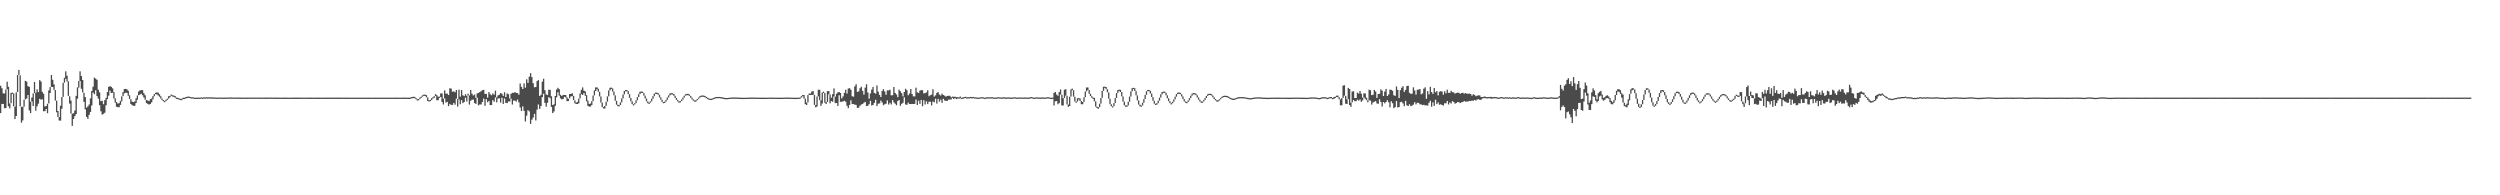 <?xml version="1.0" encoding="UTF-8"?>
<svg xmlns="http://www.w3.org/2000/svg" width="1920" height="150">
  <path d="M0 65.863h1v21.022H0zM1 67.790h1v12.040H1zM2 71.672h1v8.165H2zM3 71.760h1v11.393H3zM4 68.756h1v14.168H4zM5 62.722h1v5.818H5zM6 66.674h1v14.918H6zM7 79.437h1v3.844H7zM8 71.363h1v7.914H8zM9 71.114h1v1.000H9zM10 71.771h1v9.864H10zM11 81.889h1v9.580H11zM12 70.967h1v18.119H12zM13 57.604h1v13.124H13zM14 53.726h1v3.847H14zM15 57.857h1v23.733H15zM16 82.027h1v12.227H16zM17 81.950h1v10.535H17zM18 76.543h1v5.374H18zM19 62.052h1v14.223H19zM20 62.658h1v13.003H20zM21 66.213h1v6.758H21zM22 66.731h1v18.063H22zM23 78.085h1v8.752H23zM24 74.977h1v2.968H24zM25 71.727h1v9.697H25zM26 62.980h1v8.515H26zM27 71.210h1v13.805H27zM28 68.612h1v13.052H28zM29 70.747h1v8.852H29zM30 61.541h1v14.408H30zM31 62.590h1v13.949H31zM32 70.515h1v5.782H32zM33 71.984h1v13.479H33zM34 81.770h1v3.591H34zM35 81.383h1v2.302H35zM36 79.659h1v7.253H36zM37 69.502h1v9.907H37zM38 66.913h1v4.507H38zM39 57.618h1v9.104H39zM40 61.289h1v5.508H40zM41 64.767h1v4.277H41zM42 69.117h1v8.101H42zM43 77.310h1v8.911H43zM44 85.278h1v4.558H44zM45 89.901h1v2.631H45zM46 81.201h1v11.447H46zM47 74.489h1v8.999H47zM48 63.597h1v10.795H48zM49 59.741h1v3.755H49zM50 54.767h1v5.726H50zM51 58.129h1v4.426H51zM52 62.441h1v11.196H52zM53 73.956h1v5.598H53zM54 77.198h1v10.014H54zM55 87.340h1v9.303H55zM56 86.948h1v4.459H56zM57 84.838h1v4.292H57zM58 73.610h1v14.011H58zM59 67.062h1v8.711H59zM60 62.194h1v5.074H60zM61 54.791h1v7.472H61zM62 58.401h1v9.798H62zM63 61.449h1v9.560H63zM64 71.275h1v6.960H64zM65 74.597h1v9.358H65zM66 82.676h1v7.092H66zM67 81.667h1v9.624H67zM68 80.222h1v8.018H68zM69 75.510h1v10.449H69zM70 69.885h1v11.130H70zM71 66.577h1v4.465H71zM72 59.659h1v12.613H72zM73 60.341h1v8.961H73zM74 61.281h1v12.482H74zM75 68.935h1v6.838H75zM76 70.893h1v9.895H76zM77 77.670h1v7.782H77zM78 77.355h1v10.714H78zM79 80.036h1v7.381H79zM80 76.912h1v9.681H80zM81 75.110h1v5.700H81zM82 70.677h1v5.428H82zM83 66.647h1v6.801H83zM84 66.133h1v3.430H84zM85 66.761h1v4.643H85zM86 67.833h1v3.371H86zM87 70.777h1v4.884H87zM88 75.557h1v3.165H88zM89 78.353h1v3.625H89zM90 79.561h1v2.716H90zM91 79.278h1v3.095H91zM92 77.464h1v3.068H92zM93 73.991h1v3.828H93zM94 70.816h1v2.982H94zM95 68.378h1v3.292H95zM96 68.261h1v2.916H96zM97 68.618h1v2.703H97zM98 69.713h1v3.793H98zM99 73.162h1v2.813H99zM100 76.159h1v3.771H100zM101 78.096h1v2.709H101zM102 78.363h1v2.900H102zM103 77.998h1v3.273H103zM104 75.531h1v3.613H104zM105 73.327h1v3.270H105zM106 70.280h1v2.854H106zM107 69.439h1v3.146H107zM108 69.221h1v2.765H108zM109 69.230h1v3.920H109zM110 71.587h1v3.259H110zM111 73.172h1v3.405H111zM112 76.759h1v2.386H112zM113 77.205h1v2.581H113zM114 77.695h1v2.641H114zM115 76.203h1v3.620H115zM116 75.692h1v2.912H116zM117 73.802h1v2.456H117zM118 72.307h1v1.565H118zM119 71.223h1v1.076H119zM120 71.025h1v1.542H120zM121 71.194h1v2.110H121zM122 72.398h1v1.909H122zM123 73.918h1v1.779H123zM124 75.740h1v1.197H124zM125 76.785h1v1.001H125zM126 77.519h1v1.000H126zM127 76.614h1v1.000H127zM128 75.756h1v1.000H128zM129 73.900h1v1.834H129zM130 73.680h1v1.000H130zM131 72.525h1v1.123H131zM132 73.155h1v1.000H132zM133 73.381h1v1.000H133zM134 73.739h1v1.288H134zM135 74.961h1v1.000H135zM136 75.115h1v1.000H136zM137 75.515h1v1.000H137zM138 75.865h1v1.000H138zM139 75.937h1v1.000H139zM140 75.113h1v1.000H140zM141 75.066h1v1.000H141zM142 74.667h1v1.000H142zM143 74.402h1v1.000H143zM144 74.141h1v1.000H144zM145 74.222h1v1.000H145zM146 74.577h1v1.000H146zM147 74.777h1v1.000H147zM148 74.698h1v1.000H148zM149 75.053h1v1.000H149zM150 75.051h1v1.000H150zM151 74.959h1v1.000H151zM152 74.953h1v1.000H152zM153 75.004h1v1.000H153zM154 74.742h1v1.000H154zM155 75.045h1v1.000H155zM156 74.698h1v1.000H156zM157 74.807h1v1.000H157zM158 74.749h1v1.000H158zM159 74.766h1v1.000H159zM160 74.743h1v1.000H160zM161 74.720h1v1.000H161zM162 74.763h1v1.000H162zM163 74.757h1v1.000H163zM164 74.942h1v1.000H164zM165 74.834h1v1.000H165zM166 74.991h1v1.000H166zM167 74.901h1v1.000H167zM168 74.941h1v1.000H168zM169 74.892h1v1.000H169zM170 74.948h1v1.000H170zM171 74.993h1v1.000H171zM172 74.914h1v1.000H172zM173 74.939h1v1.000H173zM174 74.891h1v1.000H174zM175 74.904h1v1.000H175zM176 74.821h1v1.000H176zM177 74.804h1v1.000H177zM178 74.901h1v1.000H178zM179 74.899h1v1.000H179zM180 74.947h1v1.000H180zM181 74.931h1v1.000H181zM182 74.889h1v1.000H182zM183 74.918h1v1.000H183zM184 74.863h1v1.000H184zM185 75.020h1v1.000H185zM186 74.898h1v1.000H186zM187 74.985h1v1.000H187zM188 74.918h1v1.000H188zM189 74.928h1v1.000H189zM190 74.996h1v1.000H190zM191 74.905h1v1.000H191zM192 74.950h1v1.000H192zM193 74.893h1v1.000H193zM194 74.968h1v1.000H194zM195 74.902h1v1.000H195zM196 74.935h1v1.000H196zM197 74.880h1v1.000H197zM198 74.944h1v1.000H198zM199 74.925h1v1.000H199zM200 74.933h1v1.000H200zM201 75.000h1v1.000H201zM202 74.893h1v1.000H202zM203 74.976h1v1.000H203zM204 74.924h1v1.000H204zM205 74.978h1v1.000H205zM206 74.896h1v1.000H206zM207 74.906h1v1.000H207zM208 74.917h1v1.000H208zM209 74.938h1v1.000H209zM210 74.935h1v1.000H210zM211 74.927h1v1.000H211zM212 74.975h1v1.000H212zM213 74.928h1v1.000H213zM214 74.999h1v1.000H214zM215 74.985h1v1.000H215zM216 74.989h1v1.000H216zM217 74.966h1v1.000H217zM218 74.977h1v1.000H218zM219 74.974h1v1.000H219zM220 74.964h1v1.000H220zM221 74.985h1v1.000H221zM222 75.003h1v1.000H222zM223 74.984h1v1.000H223zM224 74.981h1v1.000H224zM225 74.975h1v1.000H225zM226 74.975h1v1.000H226zM227 74.958h1v1.000H227zM228 74.964h1v1.000H228zM229 74.970h1v1.000H229zM230 74.968h1v1.000H230zM231 75.004h1v1.000H231zM232 74.947h1v1.000H232zM233 74.997h1v1.000H233zM234 74.939h1v1.000H234zM235 74.991h1v1.000H235zM236 74.979h1v1.000H236zM237 74.977h1v1.000H237zM238 74.961h1v1.000H238zM239 74.965h1v1.000H239zM240 74.995h1v1.000H240zM241 74.941h1v1.000H241zM242 74.974h1v1.000H242zM243 74.968h1v1.000H243zM244 75.009h1v1.000H244zM245 74.963h1v1.000H245zM246 74.986h1v1.000H246zM247 74.997h1v1.000H247zM248 74.982h1v1.000H248zM249 74.984h1v1.000H249zM250 74.958h1v1.000H250zM251 74.958h1v1.000H251zM252 74.960h1v1.000H252zM253 74.964h1v1.000H253zM254 74.971h1v1.000H254zM255 74.969h1v1.000H255zM256 75.000h1v1.000H256zM257 74.964h1v1.000H257zM258 74.980h1v1.000H258zM259 74.958h1v1.000H259zM260 74.962h1v1.000H260zM261 74.976h1v1.000H261zM262 74.975h1v1.000H262zM263 74.990h1v1.000H263zM264 74.964h1v1.000H264zM265 74.998h1v1.000H265zM266 74.981h1v1.000H266zM267 74.982h1v1.000H267zM268 74.984h1v1.000H268zM269 74.985h1v1.000H269zM270 74.986h1v1.000H270zM271 74.988h1v1.000H271zM272 74.988h1v1.000H272zM273 74.993h1v1.000H273zM274 74.986h1v1.000H274zM275 74.989h1v1.000H275zM276 74.993h1v1.000H276zM277 74.988h1v1.000H277zM278 74.994h1v1.000H278zM279 74.981h1v1.000H279zM280 74.986h1v1.000H280zM281 74.986h1v1.000H281zM282 74.980h1v1.000H282zM283 74.992h1v1.000H283zM284 74.987h1v1.000H284zM285 74.990h1v1.000H285zM286 74.985h1v1.000H286zM287 74.994h1v1.000H287zM288 74.983h1v1.000H288zM289 74.987h1v1.000H289zM290 74.988h1v1.000H290zM291 74.985h1v1.000H291zM292 74.983h1v1.000H292zM293 74.985h1v1.000H293zM294 74.994h1v1.000H294zM295 74.996h1v1.000H295zM296 74.999h1v1.000H296zM297 74.994h1v1.000H297zM298 75.004h1v1.000H298zM299 74.994h1v1.000H299zM300 74.989h1v1.000H300zM301 74.987h1v1.000H301zM302 74.992h1v1.000H302zM303 74.983h1v1.000H303zM304 74.981h1v1.000H304zM305 74.987h1v1.000H305zM306 75.002h1v1.000H306zM307 75.003h1v1.000H307zM308 74.997h1v1.000H308zM309 74.982h1v1.000H309zM310 74.976h1v1.000H310zM311 74.981h1v1.000H311zM312 74.988h1v1.000H312zM313 75.023h1v1.000H313zM314 75.033h1v1.000H314zM315 74.814h1v1.000H315zM316 74.455h1v1.000H316zM317 74.348h1v1.000H317zM318 74.415h1v1.000H318zM319 75.146h1v1.029H319zM320 76.188h1v1.000H320zM321 76.019h1v1.000H321zM322 74.958h1v1.044H322zM323 74.233h1v1.000H323zM324 73.227h1v1.008H324zM325 72.634h1v1.000H325zM326 72.669h1v1.000H326zM327 73.069h1v1.674H327zM328 74.795h1v2.742H328zM329 76.994h1v1.000H329zM330 76.699h1v1.000H330zM331 75.406h1v1.431H331zM332 74.625h1v1.000H332zM333 73.868h1v1.198H333zM334 72.313h1v1.501H334zM335 73.188h1v3.798H335zM336 74.309h1v2.651H336zM337 74.191h1v1.000H337zM338 71.744h1v2.774H338zM339 71.769h1v6.548H339zM340 75.712h1v4.541H340zM341 69.418h1v6.145H341zM342 71.919h1v6.851H342zM343 71.871h1v6.351H343zM344 72.975h1v8.539H344zM345 67.812h1v11.945H345zM346 68.038h1v12.532H346zM347 70.422h1v10.119H347zM348 70.153h1v8.890H348zM349 70.872h1v9.505H349zM350 69.141h1v6.658H350zM351 76.113h1v5.701H351zM352 68.867h1v7.495H352zM353 74.225h1v5.861H353zM354 69.109h1v7.773H354zM355 73.183h1v6.044H355zM356 73.836h1v4.571H356zM357 72.334h1v2.685H357zM358 73.558h1v4.360H358zM359 71.945h1v1.423H359zM360 73.284h1v7.028H360zM361 69.065h1v8.355H361zM362 71.959h1v4.623H362zM363 73.293h1v3.143H363zM364 72.575h1v6.555H364zM365 75.185h1v4.648H365zM366 71.708h1v3.340H366zM367 71.344h1v9.545H367zM368 70.702h1v9.549H368zM369 70.063h1v10.173H369zM370 69.227h1v9.097H370zM371 68.966h1v6.781H371zM372 72.146h1v9.125H372zM373 72.076h1v4.134H373zM374 74.960h1v3.592H374zM375 70.693h1v6.801H375zM376 72.320h1v8.425H376zM377 73.153h1v7.535H377zM378 71.730h1v5.182H378zM379 72.698h1v5.481H379zM380 69.631h1v5.205H380zM381 74.826h1v3.816H381zM382 73.251h1v2.448H382zM383 72.723h1v2.738H383zM384 71.457h1v7.353H384zM385 72.057h1v2.998H385zM386 73.639h1v6.196H386zM387 70.853h1v4.841H387zM388 74.518h1v4.527H388zM389 71.776h1v7.448H389zM390 72.331h1v5.551H390zM391 75.626h1v2.307H391zM392 72.039h1v3.685H392zM393 71.285h1v8.979H393zM394 71.331h1v5.954H394zM395 70.717h1v6.548H395zM396 71.380h1v6.573H396zM397 71.478h1v4.956H397zM398 72.772h1v5.822H398zM399 64.176h1v18.387H399zM400 66.695h1v18.627H400zM401 68.356h1v13.370H401zM402 64.055h1v21.052H402zM403 67.339h1v25.965H403zM404 60.925h1v27.917H404zM405 63.652h1v20.966H405zM406 58.867h1v26.690H406zM407 56.141h1v39.052H407zM408 59.251h1v32.680H408zM409 63.873h1v26.430H409zM410 67.006h1v20.426H410zM411 66.834h1v25.677H411zM412 62.292h1v21.911H412zM413 61.480h1v18.759H413zM414 73.739h1v9.913H414zM415 72.754h1v8.693H415zM416 62.733h1v11.863H416zM417 60.485h1v11.469H417zM418 69.253h1v9.746H418zM419 72.505h1v9.399H419zM420 73.031h1v5.862H420zM421 68.918h1v5.666H421zM422 69.033h1v6.354H422zM423 73.944h1v8.133H423zM424 80.702h1v6.186H424zM425 80.067h1v5.558H425zM426 73.710h1v7.551H426zM427 68.726h1v6.025H427zM428 67.447h1v3.362H428zM429 68.513h1v4.906H429zM430 72.813h1v2.760H430zM431 73.737h1v2.622H431zM432 72.905h1v3.114H432zM433 72.893h1v1.436H433zM434 72.957h1v1.973H434zM435 74.786h1v2.863H435zM436 75.870h1v1.739H436zM437 72.188h1v3.266H437zM438 72.119h1v1.889H438zM439 71.629h1v2.260H439zM440 73.641h1v3.213H440zM441 77.047h1v2.242H441zM442 78.825h1v1.024H442zM443 78.298h1v1.573H443zM444 75.674h1v3.643H444zM445 71.810h1v3.761H445zM446 68.972h1v3.383H446zM447 67.115h1v5.837H447zM448 69.646h1v1.802H448zM449 70.238h1v3.325H449zM450 73.046h1v4.707H450zM451 77.261h1v3.984H451zM452 79.818h1v2.114H452zM453 79.497h1v2.327H453zM454 77.690h1v2.990H454zM455 73.375h1v4.315H455zM456 69.419h1v3.865H456zM457 67.130h1v2.816H457zM458 67.070h1v1.464H458zM459 68.160h1v2.297H459zM460 70.506h1v3.530H460zM461 74.103h1v4.630H461zM462 78.815h1v3.297H462zM463 82.136h1v1.189H463zM464 81.390h1v1.945H464zM465 78.163h1v3.181H465zM466 74.056h1v4.030H466zM467 69.440h1v4.542H467zM468 67.412h1v1.998H468zM469 67.281h1v1.000H469zM470 67.872h1v2.421H470zM471 70.343h1v2.801H471zM472 73.193h1v4.148H472zM473 77.397h1v2.970H473zM474 80.393h1v1.143H474zM475 80.739h1v1.000H475zM476 78.642h1v2.070H476zM477 75.601h1v3.004H477zM478 72.566h1v2.992H478zM479 69.887h1v2.633H479zM480 69.104h1v1.000H480zM481 69.174h1v1.000H481zM482 70.090h1v2.228H482zM483 72.357h1v2.796H483zM484 75.198h1v2.610H484zM485 77.842h1v2.131H485zM486 79.991h1v1.000H486zM487 79.166h1v1.000H487zM488 77.011h1v2.133H488zM489 74.582h1v2.394H489zM490 72.298h1v2.248H490zM491 70.441h1v1.820H491zM492 70.293h1v1.000H492zM493 70.414h1v1.019H493zM494 71.457h1v1.980H494zM495 73.474h1v2.173H495zM496 75.686h1v2.205H496zM497 77.927h1v1.340H497zM498 78.894h1v1.000H498zM499 77.780h1v1.108H499zM500 75.839h1v1.911H500zM501 73.838h1v1.970H501zM502 71.924h1v1.888H502zM503 71.151h1v1.000H503zM504 71.193h1v1.000H504zM505 71.590h1v1.170H505zM506 72.784h1v1.943H506zM507 74.756h1v1.792H507zM508 76.575h1v1.716H508zM509 78.311h1v1.000H509zM510 78.039h1v1.000H510zM511 76.723h1v1.304H511zM512 74.871h1v1.824H512zM513 73.276h1v1.569H513zM514 71.827h1v1.431H514zM515 71.534h1v1.000H515zM516 71.622h1v1.000H516zM517 72.215h1v1.286H517zM518 73.525h1v1.678H518zM519 75.225h1v1.485H519zM520 76.733h1v1.133H520zM521 77.876h1v1.000H521zM522 77.620h1v1.000H522zM523 76.438h1v1.166H523zM524 74.922h1v1.494H524zM525 73.499h1v1.403H525zM526 72.436h1v1.045H526zM527 72.094h1v1.000H527zM528 72.098h1v1.000H528zM529 72.577h1v1.073H529zM530 73.669h1v1.370H530zM531 75.058h1v1.280H531zM532 76.357h1v1.000H532zM533 77.155h1v1.000H533zM534 76.962h1v1.000H534zM535 76.019h1v1.000H535zM536 74.983h1v1.018H536zM537 73.901h1v1.068H537zM538 73.450h1v1.000H538zM539 73.317h1v1.000H539zM540 73.372h1v1.000H540zM541 73.751h1v1.000H541zM542 74.431h1v1.000H542zM543 75.073h1v1.000H543zM544 75.598h1v1.000H544zM545 75.872h1v1.000H545zM546 75.775h1v1.000H546zM547 75.454h1v1.000H547zM548 75.015h1v1.000H548zM549 74.617h1v1.000H549zM550 74.478h1v1.000H550zM551 74.432h1v1.000H551zM552 74.442h1v1.000H552zM553 74.551h1v1.000H553zM554 74.717h1v1.000H554zM555 74.959h1v1.000H555zM556 75.114h1v1.000H556zM557 75.282h1v1.000H557zM558 75.262h1v1.000H558zM559 75.141h1v1.000H559zM560 75.020h1v1.000H560zM561 74.934h1v1.000H561zM562 74.870h1v1.000H562zM563 74.865h1v1.000H563zM564 74.861h1v1.000H564zM565 74.858h1v1.000H565zM566 74.920h1v1.000H566zM567 74.973h1v1.000H567zM568 75.010h1v1.000H568zM569 75.060h1v1.000H569zM570 75.059h1v1.000H570zM571 75.090h1v1.000H571zM572 75.039h1v1.000H572zM573 75.040h1v1.000H573zM574 74.957h1v1.000H574zM575 74.969h1v1.000H575zM576 74.912h1v1.000H576zM577 74.905h1v1.000H577zM578 74.921h1v1.000H578zM579 74.911h1v1.000H579zM580 74.971h1v1.000H580zM581 74.971h1v1.000H581zM582 74.989h1v1.000H582zM583 75.017h1v1.000H583zM584 75.022h1v1.000H584zM585 75.023h1v1.000H585zM586 75.013h1v1.000H586zM587 75.013h1v1.000H587zM588 74.989h1v1.000H588zM589 74.984h1v1.000H589zM590 74.952h1v1.000H590zM591 74.950h1v1.000H591zM592 74.978h1v1.000H592zM593 74.966h1v1.000H593zM594 74.987h1v1.000H594zM595 74.984h1v1.000H595zM596 74.986h1v1.000H596zM597 75.015h1v1.000H597zM598 75.020h1v1.000H598zM599 75.035h1v1.000H599zM600 75.019h1v1.000H600zM601 74.997h1v1.000H601zM602 74.950h1v1.000H602zM603 74.930h1v1.000H603zM604 74.926h1v1.000H604zM605 74.927h1v1.000H605zM606 74.945h1v1.000H606zM607 74.994h1v1.000H607zM608 75.018h1v1.000H608zM609 75.053h1v1.000H609zM610 75.059h1v1.000H610zM611 75.071h1v1.000H611zM612 75.005h1v1.000H612zM613 74.993h1v1.000H613zM614 74.902h1v1.000H614zM615 73.799h1v1.094H615zM616 72.942h1v1.000H616zM617 73.029h1v2.688H617zM618 75.778h1v4.255H618zM619 78.684h1v1.951H619zM620 73.009h1v5.598H620zM621 71.791h1v1.166H621zM622 71.847h1v1.111H622zM623 70.270h1v2.670H623zM624 69.967h1v2.772H624zM625 72.846h1v7.741H625zM626 80.662h1v1.768H626zM627 74.127h1v7.656H627zM628 68.900h1v5.149H628zM629 68.915h1v8.015H629zM630 77.058h1v4.256H630zM631 71.128h1v8.355H631zM632 70.405h1v1.000H632zM633 71.442h1v7.466H633zM634 78.343h1v1.602H634zM635 70.007h1v8.303H635zM636 69.962h1v2.489H636zM637 72.552h1v6.832H637zM638 74.995h1v2.693H638zM639 72.341h1v5.801H639zM640 67.871h1v6.147H640zM641 74.181h1v5.013H641zM642 71.975h1v7.140H642zM643 70.899h1v10.479H643zM644 70.643h1v2.520H644zM645 71.422h1v6.811H645zM646 75.554h1v2.557H646zM647 74.026h1v3.860H647zM648 71.284h1v6.077H648zM649 68.924h1v9.212H649zM650 71.810h1v9.425H650zM651 67.990h1v15.100H651zM652 67.682h1v12.892H652zM653 68.898h1v8.172H653zM654 73.955h1v5.976H654zM655 74.248h1v5.687H655zM656 66.340h1v14.028H656zM657 64.688h1v15.893H657zM658 70.551h1v12.361H658zM659 70.198h1v12.495H659zM660 67.803h1v13.417H660zM661 66.596h1v13.671H661zM662 69.720h1v10.173H662zM663 72.648h1v6.233H663zM664 67.297h1v10.958H664zM665 64.739h1v16.722H665zM666 71.059h1v10.222H666zM667 75.776h1v4.264H667zM668 71.762h1v5.629H668zM669 68.807h1v12.229H669zM670 66.760h1v13.841H670zM671 71.391h1v7.600H671zM672 71.926h1v4.715H672zM673 65.627h1v15.809H673zM674 70.387h1v9.287H674zM675 72.814h1v6.611H675zM676 74.544h1v2.727H676zM677 69.815h1v8.854H677zM678 68.439h1v12.360H678zM679 70.319h1v9.775H679zM680 72.818h1v6.793H680zM681 69.359h1v7.737H681zM682 69.417h1v10.843H682zM683 68.924h1v10.049H683zM684 73.232h1v6.988H684zM685 73.109h1v3.749H685zM686 66.796h1v11.823H686zM687 71.363h1v8.323H687zM688 72.573h1v8.253H688zM689 74.615h1v2.955H689zM690 68.855h1v7.919H690zM691 70.074h1v11.173H691zM692 71.522h1v8.270H692zM693 74.025h1v4.875H693zM694 70.641h1v4.110H694zM695 68.132h1v12.057H695zM696 69.274h1v11.278H696zM697 73.147h1v5.631H697zM698 71.812h1v8.078H698zM699 68.346h1v11.563H699zM700 72.201h1v7.644H700zM701 73.990h1v5.874H701zM702 74.080h1v5.688H702zM703 67.342h1v9.106H703zM704 70.911h1v9.752H704zM705 71.429h1v5.930H705zM706 69.642h1v10.139H706zM707 69.150h1v7.620H707zM708 69.261h1v12.313H708zM709 71.714h1v5.309H709zM710 71.528h1v8.701H710zM711 70.958h1v6.854H711zM712 69.322h1v10.600H712zM713 73.879h1v4.262H713zM714 73.094h1v5.043H714zM715 72.634h1v8.338H715zM716 68.543h1v9.427H716zM717 74.206h1v4.397H717zM718 73.198h1v2.639H718zM719 71.328h1v8.245H719zM720 70.780h1v5.148H720zM721 72.588h1v5.488H721zM722 73.355h1v3.192H722zM723 71.863h1v7.193H723zM724 72.966h1v2.933H724zM725 73.485h1v3.728H725zM726 74.223h1v3.233H726zM727 73.669h1v3.838H727zM728 73.582h1v2.962H728zM729 73.583h1v2.833H729zM730 74.761h1v1.649H730zM731 74.210h1v1.006H731zM732 74.283h1v1.804H732zM733 74.315h1v1.000H733zM734 74.623h1v1.510H734zM735 74.671h1v1.000H735zM736 74.821h1v1.000H736zM737 74.149h1v1.326H737zM738 75.091h1v1.000H738zM739 74.815h1v1.000H739zM740 74.597h1v1.000H740zM741 74.269h1v1.000H741zM742 74.772h1v1.000H742zM743 74.648h1v1.000H743zM744 74.634h1v1.000H744zM745 74.393h1v1.000H745zM746 74.601h1v1.000H746zM747 74.439h1v1.000H747zM748 74.739h1v1.000H748zM749 74.700h1v1.000H749zM750 74.994h1v1.000H750zM751 74.945h1v1.000H751zM752 74.891h1v1.000H752zM753 74.684h1v1.000H753zM754 74.595h1v1.000H754zM755 74.760h1v1.000H755zM756 75.156h1v1.000H756zM757 74.720h1v1.000H757zM758 74.711h1v1.000H758zM759 74.697h1v1.000H759zM760 74.730h1v1.000H760zM761 74.670h1v1.000H761zM762 74.610h1v1.000H762zM763 75.095h1v1.000H763zM764 74.839h1v1.000H764zM765 74.925h1v1.000H765zM766 74.588h1v1.000H766zM767 74.750h1v1.000H767zM768 74.840h1v1.000H768zM769 74.858h1v1.000H769zM770 74.722h1v1.000H770zM771 74.717h1v1.000H771zM772 74.965h1v1.000H772zM773 74.816h1v1.000H773zM774 74.805h1v1.000H774zM775 74.801h1v1.000H775zM776 75.016h1v1.000H776zM777 74.859h1v1.000H777zM778 74.783h1v1.000H778zM779 74.632h1v1.000H779zM780 74.975h1v1.000H780zM781 74.949h1v1.000H781zM782 74.861h1v1.000H782zM783 74.887h1v1.000H783zM784 74.801h1v1.000H784zM785 74.992h1v1.000H785zM786 74.814h1v1.000H786zM787 74.928h1v1.000H787zM788 74.829h1v1.000H788zM789 75.022h1v1.000H789zM790 74.877h1v1.000H790zM791 74.560h1v1.000H791zM792 74.531h1v1.000H792zM793 74.993h1v1.000H793zM794 74.958h1v1.000H794zM795 74.796h1v1.000H795zM796 74.752h1v1.000H796zM797 74.837h1v1.000H797zM798 74.929h1v1.000H798zM799 74.926h1v1.000H799zM800 74.759h1v1.000H800zM801 74.860h1v1.000H801zM802 74.949h1v1.000H802zM803 74.828h1v1.000H803zM804 74.623h1v1.000H804zM805 74.680h1v1.000H805zM806 74.992h1v1.000H806zM807 75.061h1v1.000H807zM808 74.943h1v1.000H808zM809 71.340h1v9.659H809zM810 70.606h1v7.216H810zM811 72.584h1v5.042H811zM812 73.500h1v6.567H812zM813 70.707h1v8.429H813zM814 68.716h1v3.892H814zM815 72.753h1v8.183H815zM816 75.368h1v5.663H816zM817 68.886h1v6.372H817zM818 68.563h1v4.851H818zM819 73.551h1v6.652H819zM820 80.261h1v1.776H820zM821 74.270h1v7.134H821zM822 68.722h1v5.431H822zM823 68.058h1v1.190H823zM824 69.290h1v4.889H824zM825 74.271h1v3.683H825zM826 77.972h1v1.000H826zM827 75.504h1v2.459H827zM828 75.316h1v1.000H828zM829 75.605h1v1.980H829zM830 77.630h1v2.406H830zM831 78.341h1v1.754H831zM832 74.700h1v3.591H832zM833 70.289h1v4.378H833zM834 67.180h1v3.015H834zM835 67.178h1v1.943H835zM836 69.191h1v2.835H836zM837 72.041h1v1.760H837zM838 73.822h1v1.264H838zM839 74.930h1v1.000H839zM840 75.140h1v2.708H840zM841 77.889h1v3.964H841zM842 81.883h1v1.000H842zM843 82.328h1v1.247H843zM844 79.640h1v2.639H844zM845 75.243h1v4.348H845zM846 69.862h1v5.294H846zM847 66.612h1v3.198H847zM848 66.498h1v1.000H848zM849 66.834h1v1.622H849zM850 68.494h1v2.381H850zM851 70.946h1v4.881H851zM852 75.890h1v4.131H852zM853 80.069h1v1.536H853zM854 81.591h1v1.000H854zM855 79.209h1v2.364H855zM856 75.306h1v3.855H856zM857 71.432h1v3.809H857zM858 69.212h1v2.172H858zM859 68.859h1v1.000H859zM860 68.971h1v1.665H860zM861 70.663h1v3.334H861zM862 74.057h1v3.978H862zM863 78.093h1v2.840H863zM864 80.963h1v1.014H864zM865 80.969h1v1.011H865zM866 78.197h1v2.741H866zM867 74.202h1v3.944H867zM868 70.216h1v3.924H868zM869 67.747h1v2.420H869zM870 67.425h1v1.000H870zM871 67.770h1v2.118H871zM872 69.930h1v3.282H872zM873 73.264h1v3.818H873zM874 77.134h1v3.165H874zM875 80.334h1v1.306H875zM876 81.033h1v1.000H876zM877 78.912h1v2.101H877zM878 76.095h1v2.783H878zM879 72.877h1v3.174H879zM880 70.090h1v2.742H880zM881 69.063h1v1.000H881zM882 69.067h1v1.000H882zM883 69.723h1v2.122H883zM884 71.877h1v2.640H884zM885 74.565h1v2.815H885zM886 77.419h1v2.181H886zM887 79.620h1v1.000H887zM888 79.260h1v1.000H888zM889 77.351h1v1.885H889zM890 74.942h1v2.379H890zM891 72.469h1v2.437H891zM892 70.682h1v1.754H892zM893 70.331h1v1.000H893zM894 70.388h1v1.000H894zM895 71.267h1v1.912H895zM896 73.207h1v2.252H896zM897 75.495h1v2.250H897zM898 77.770h1v1.445H898zM899 79.222h1v1.000H899zM900 78.156h1v1.180H900zM901 76.336h1v1.808H901zM902 74.253h1v2.057H902zM903 72.287h1v1.936H903zM904 71.178h1v1.085H904zM905 71.073h1v1.000H905zM906 71.267h1v1.088H906zM907 72.375h1v1.693H907zM908 74.095h1v1.995H908zM909 76.118h1v1.755H909zM910 77.891h1v1.000H910zM911 78.329h1v1.000H911zM912 77.093h1v1.225H912zM913 75.341h1v1.731H913zM914 73.448h1v1.866H914zM915 71.990h1v1.434H915zM916 71.491h1v1.000H916zM917 71.493h1v1.000H917zM918 71.967h1v1.181H918zM919 73.170h1v1.678H919zM920 74.876h1v1.715H920zM921 76.615h1v1.250H921zM922 77.878h1v1.000H922zM923 77.958h1v1.000H923zM924 76.754h1v1.193H924zM925 75.268h1v1.466H925zM926 73.657h1v1.589H926zM927 72.448h1v1.188H927zM928 72.025h1v1.000H928zM929 72.019h1v1.000H929zM930 72.337h1v1.007H930zM931 73.362h1v1.381H931zM932 74.763h1v1.270H932zM933 76.048h1v1.000H933zM934 77.018h1v1.000H934zM935 77.007h1v1.000H935zM936 76.224h1v1.000H936zM937 75.203h1v1.006H937zM938 74.269h1v1.000H938zM939 73.691h1v1.000H939zM940 73.515h1v1.000H940zM941 73.530h1v1.000H941zM942 73.747h1v1.000H942zM943 74.215h1v1.000H943zM944 74.805h1v1.000H944zM945 75.326h1v1.000H945zM946 75.691h1v1.000H946zM947 75.790h1v1.000H947zM948 75.552h1v1.000H948zM949 75.150h1v1.000H949zM950 74.809h1v1.000H950zM951 74.605h1v1.000H951zM952 74.536h1v1.000H952zM953 74.535h1v1.000H953zM954 74.557h1v1.000H954zM955 74.633h1v1.000H955zM956 74.799h1v1.000H956zM957 74.986h1v1.000H957zM958 75.169h1v1.000H958zM959 75.364h1v1.000H959zM960 75.368h1v1.000H960zM961 75.219h1v1.000H961zM962 75.049h1v1.000H962zM963 74.917h1v1.000H963zM964 74.777h1v1.000H964zM965 74.745h1v1.000H965zM966 74.751h1v1.000H966zM967 74.775h1v1.000H967zM968 74.821h1v1.000H968zM969 74.936h1v1.000H969zM970 74.972h1v1.000H970zM971 75.025h1v1.000H971zM972 75.084h1v1.000H972zM973 75.084h1v1.000H973zM974 75.063h1v1.000H974zM975 75.024h1v1.000H975zM976 75.003h1v1.000H976zM977 74.996h1v1.000H977zM978 74.978h1v1.000H978zM979 74.963h1v1.000H979zM980 74.968h1v1.000H980zM981 74.969h1v1.000H981zM982 74.973h1v1.000H982zM983 74.993h1v1.000H983zM984 75.001h1v1.000H984zM985 74.997h1v1.000H985zM986 74.999h1v1.000H986zM987 75.003h1v1.000H987zM988 75.015h1v1.000H988zM989 75.030h1v1.000H989zM990 75.032h1v1.000H990zM991 75.021h1v1.000H991zM992 74.988h1v1.000H992zM993 74.966h1v1.000H993zM994 74.940h1v1.000H994zM995 74.937h1v1.000H995zM996 74.936h1v1.000H996zM997 74.944h1v1.000H997zM998 74.978h1v1.000H998zM999 75.009h1v1.000H999zM1000 75.010h1v1.000H1000zM1001 75.021h1v1.000H1001zM1002 75.069h1v1.000H1002zM1003 75.109h1v1.000H1003zM1004 75.039h1v1.000H1004zM1005 74.947h1v1.000H1005zM1006 74.857h1v1.000H1006zM1007 74.805h1v1.000H1007zM1008 74.787h1v1.000H1008zM1009 74.786h1v1.000H1009zM1010 74.865h1v1.000H1010zM1011 75.044h1v1.000H1011zM1012 75.260h1v1.000H1012zM1013 75.275h1v1.000H1013zM1014 75.016h1v1.000H1014zM1015 74.664h1v1.000H1015zM1016 74.625h1v1.000H1016zM1017 74.649h1v1.000H1017zM1018 74.752h1v1.000H1018zM1019 75.161h1v1.000H1019zM1020 74.898h1v1.000H1020zM1021 74.473h1v1.000H1021zM1022 74.515h1v1.000H1022zM1023 75.188h1v1.000H1023zM1024 74.550h1v1.354H1024zM1025 74.316h1v1.000H1025zM1026 73.448h1v1.075H1026zM1027 73.435h1v1.199H1027zM1028 74.640h1v1.631H1028zM1029 76.337h1v4.548H1029zM1030 75.321h1v5.551H1030zM1031 65.766h1v9.445H1031zM1032 65.425h1v8.057H1032zM1033 73.650h1v5.966H1033zM1034 76.240h1v3.626H1034zM1035 67.505h1v8.570H1035zM1036 68.335h1v12.284H1036zM1037 78.786h1v3.270H1037zM1038 70.278h1v8.355H1038zM1039 70.027h1v6.846H1039zM1040 75.280h1v2.440H1040zM1041 75.270h1v2.445H1041zM1042 71.115h1v5.386H1042zM1043 71.889h1v5.429H1043zM1044 69.899h1v6.471H1044zM1045 71.962h1v6.209H1045zM1046 74.905h1v2.191H1046zM1047 71.743h1v3.125H1047zM1048 71.738h1v4.116H1048zM1049 75.021h1v1.915H1049zM1050 76.980h1v1.622H1050zM1051 68.868h1v8.115H1051zM1052 69.319h1v7.938H1052zM1053 73.063h1v7.284H1053zM1054 72.750h1v5.935H1054zM1055 68.999h1v9.204H1055zM1056 70.254h1v7.379H1056zM1057 75.210h1v4.178H1057zM1058 72.167h1v7.611H1058zM1059 71.981h1v4.277H1059zM1060 68.641h1v9.729H1060zM1061 69.633h1v12.191H1061zM1062 73.747h1v4.592H1062zM1063 70.314h1v9.024H1063zM1064 68.295h1v10.064H1064zM1065 73.704h1v3.243H1065zM1066 72.568h1v6.046H1066zM1067 68.814h1v13.671H1067zM1068 69.032h1v8.748H1068zM1069 69.696h1v9.614H1069zM1070 73.119h1v9.997H1070zM1071 73.602h1v8.651H1071zM1072 66.406h1v11.156H1072zM1073 69.039h1v13.495H1073zM1074 75.328h1v6.914H1074zM1075 69.202h1v9.268H1075zM1076 67.398h1v10.757H1076zM1077 66.229h1v13.229H1077zM1078 70.554h1v11.003H1078zM1079 69.029h1v8.450H1079zM1080 66.081h1v14.823H1080zM1081 65.819h1v15.630H1081zM1082 71.236h1v8.846H1082zM1083 72.097h1v9.400H1083zM1084 71.879h1v9.201H1084zM1085 67.078h1v13.233H1085zM1086 69.469h1v8.996H1086zM1087 72.658h1v7.527H1087zM1088 68.896h1v10.057H1088zM1089 68.825h1v10.222H1089zM1090 68.386h1v11.741H1090zM1091 72.457h1v7.743H1091zM1092 71.763h1v8.972H1092zM1093 68.088h1v12.404H1093zM1094 67.086h1v13.880H1094zM1095 75.895h1v5.000H1095zM1096 69.965h1v11.133H1096zM1097 72.501h1v6.470H1097zM1098 66.665h1v10.724H1098zM1099 70.707h1v11.280H1099zM1100 72.108h1v6.552H1100zM1101 67.508h1v13.829H1101zM1102 70.865h1v5.751H1102zM1103 69.917h1v10.074H1103zM1104 73.273h1v5.390H1104zM1105 70.459h1v9.981H1105zM1106 70.115h1v9.985H1106zM1107 70.231h1v10.395H1107zM1108 72.706h1v8.385H1108zM1109 70.112h1v9.195H1109zM1110 71.695h1v7.661H1110zM1111 68.881h1v8.702H1111zM1112 71.328h1v8.891H1112zM1113 71.282h1v7.475H1113zM1114 69.752h1v9.698H1114zM1115 70.780h1v6.817H1115zM1116 71.023h1v7.389H1116zM1117 71.879h1v7.780H1117zM1118 71.348h1v7.733H1118zM1119 71.163h1v7.195H1119zM1120 71.263h1v7.293H1120zM1121 72.037h1v7.181H1121zM1122 71.443h1v7.075H1122zM1123 71.224h1v7.182H1123zM1124 71.965h1v5.571H1124zM1125 71.411h1v6.718H1125zM1126 71.923h1v6.027H1126zM1127 72.050h1v5.950H1127zM1128 71.808h1v5.649H1128zM1129 72.178h1v5.437H1129zM1130 73.513h1v3.707H1130zM1131 72.338h1v5.099H1131zM1132 72.902h1v3.904H1132zM1133 73.887h1v3.355H1133zM1134 73.495h1v2.885H1134zM1135 73.211h1v2.955H1135zM1136 73.264h1v3.434H1136zM1137 74.552h1v2.119H1137zM1138 74.508h1v1.191H1138zM1139 74.306h1v1.021H1139zM1140 74.083h1v1.323H1140zM1141 74.565h1v1.000H1141zM1142 74.540h1v1.057H1142zM1143 74.433h1v1.000H1143zM1144 74.442h1v1.147H1144zM1145 74.414h1v1.374H1145zM1146 74.706h1v1.000H1146zM1147 74.454h1v1.000H1147zM1148 74.567h1v1.001H1148zM1149 74.597h1v1.000H1149zM1150 74.961h1v1.000H1150zM1151 74.901h1v1.000H1151zM1152 74.621h1v1.000H1152zM1153 74.488h1v1.000H1153zM1154 74.856h1v1.000H1154zM1155 74.831h1v1.000H1155zM1156 74.675h1v1.000H1156zM1157 74.713h1v1.000H1157zM1158 74.934h1v1.000H1158zM1159 74.658h1v1.000H1159zM1160 75.039h1v1.000H1160zM1161 74.714h1v1.000H1161zM1162 74.824h1v1.000H1162zM1163 74.835h1v1.000H1163zM1164 75.006h1v1.000H1164zM1165 74.541h1v1.000H1165zM1166 74.612h1v1.000H1166zM1167 74.965h1v1.000H1167zM1168 74.912h1v1.000H1168zM1169 74.807h1v1.000H1169zM1170 74.983h1v1.000H1170zM1171 74.892h1v1.000H1171zM1172 74.811h1v1.000H1172zM1173 74.834h1v1.000H1173zM1174 75.000h1v1.000H1174zM1175 75.089h1v1.000H1175zM1176 75.079h1v1.000H1176zM1177 74.852h1v1.000H1177zM1178 74.616h1v1.000H1178zM1179 74.957h1v1.000H1179zM1180 75.084h1v1.000H1180zM1181 75.016h1v1.000H1181zM1182 74.906h1v1.000H1182zM1183 74.920h1v1.000H1183zM1184 74.866h1v1.000H1184zM1185 74.689h1v1.000H1185zM1186 74.752h1v1.000H1186zM1187 74.889h1v1.000H1187zM1188 75.027h1v1.000H1188zM1189 74.996h1v1.000H1189zM1190 74.822h1v1.000H1190zM1191 74.653h1v1.000H1191zM1192 74.856h1v1.000H1192zM1193 74.947h1v1.000H1193zM1194 75.029h1v1.000H1194zM1195 74.943h1v1.000H1195zM1196 74.849h1v1.000H1196zM1197 73.789h1v1.251H1197zM1198 65.164h1v19.565H1198zM1199 68.213h1v13.914H1199zM1200 69.522h1v11.471H1200zM1201 65.737h1v16.476H1201zM1202 64.723h1v26.225H1202zM1203 61.333h1v24.843H1203zM1204 60.107h1v25.514H1204zM1205 64.490h1v23.317H1205zM1206 62.405h1v27.675H1206zM1207 66.131h1v28.397H1207zM1208 59.205h1v24.525H1208zM1209 64.018h1v21.127H1209zM1210 69.021h1v20.347H1210zM1211 64.540h1v19.377H1211zM1212 62.208h1v16.903H1212zM1213 67.412h1v11.465H1213zM1214 76.068h1v8.404H1214zM1215 75.702h1v9.355H1215zM1216 68.431h1v9.540H1216zM1217 63.367h1v7.727H1217zM1218 65.711h1v7.755H1218zM1219 71.619h1v8.630H1219zM1220 78.970h1v5.446H1220zM1221 77.112h1v7.443H1221zM1222 70.954h1v9.019H1222zM1223 67.827h1v6.204H1223zM1224 69.460h1v4.988H1224zM1225 73.086h1v4.204H1225zM1226 76.272h1v2.389H1226zM1227 71.564h1v5.988H1227zM1228 70.512h1v3.578H1228zM1229 69.802h1v3.626H1229zM1230 72.654h1v3.684H1230zM1231 75.175h1v2.158H1231zM1232 74.605h1v2.024H1232zM1233 73.594h1v1.904H1233zM1234 73.161h1v2.167H1234zM1235 74.080h1v1.696H1235zM1236 75.391h1v3.143H1236zM1237 77.539h1v2.453H1237zM1238 78.500h1v1.606H1238zM1239 76.917h1v2.065H1239zM1240 72.981h1v4.077H1240zM1241 69.735h1v3.241H1241zM1242 68.466h1v1.862H1242zM1243 68.578h1v1.917H1243zM1244 69.256h1v2.835H1244zM1245 71.620h1v3.381H1245zM1246 72.641h1v6.155H1246zM1247 78.894h1v2.616H1247zM1248 80.770h1v1.189H1248zM1249 79.636h1v2.832H1249zM1250 76.269h1v4.445H1250zM1251 72.239h1v4.818H1251zM1252 68.683h1v3.327H1252zM1253 67.679h1v1.686H1253zM1254 67.840h1v1.021H1254zM1255 68.785h1v2.806H1255zM1256 71.596h1v4.197H1256zM1257 75.798h1v3.937H1257zM1258 79.631h1v2.439H1258zM1259 82.007h1v1.000H1259zM1260 80.081h1v2.123H1260zM1261 76.749h1v3.273H1261zM1262 72.611h1v4.097H1262zM1263 69.143h1v3.416H1263zM1264 67.775h1v1.331H1264zM1265 67.765h1v1.000H1265zM1266 68.760h1v2.533H1266zM1267 71.339h1v3.554H1267zM1268 74.947h1v3.605H1268zM1269 78.602h1v2.452H1269zM1270 81.073h1v1.000H1270zM1271 79.897h1v1.379H1271zM1272 77.599h1v2.265H1272zM1273 74.470h1v3.092H1273zM1274 71.500h1v2.922H1274zM1275 69.384h1v2.075H1275zM1276 69.102h1v1.000H1276zM1277 69.345h1v1.386H1277zM1278 70.759h1v2.433H1278zM1279 73.231h1v2.716H1279zM1280 75.988h1v2.585H1280zM1281 78.606h1v1.284H1281zM1282 79.710h1v1.000H1282zM1283 78.328h1v1.372H1283zM1284 76.245h1v2.056H1284zM1285 73.868h1v2.347H1285zM1286 71.625h1v2.209H1286zM1287 70.445h1v1.152H1287zM1288 70.415h1v1.000H1288zM1289 70.758h1v1.412H1289zM1290 72.195h1v2.035H1290zM1291 74.260h1v2.309H1291zM1292 76.600h1v2.007H1292zM1293 78.629h1v1.000H1293zM1294 78.768h1v1.000H1294zM1295 77.227h1v1.525H1295zM1296 75.283h1v1.918H1296zM1297 73.196h1v2.057H1297zM1298 71.508h1v1.660H1298zM1299 71.066h1v1.000H1299zM1300 71.103h1v1.000H1300zM1301 71.788h1v1.469H1301zM1302 73.282h1v1.871H1302zM1303 75.184h1v1.918H1303zM1304 77.127h1v1.335H1304zM1305 78.469h1v1.000H1305zM1306 77.684h1v1.000H1306zM1307 76.142h1v1.522H1307zM1308 74.336h1v1.780H1308zM1309 72.738h1v1.573H1309zM1310 71.713h1v1.008H1310zM1311 71.602h1v1.000H1311zM1312 71.705h1v1.000H1312zM1313 72.622h1v1.500H1313zM1314 74.146h1v1.651H1314zM1315 75.821h1v1.388H1315zM1316 77.223h1v1.000H1316zM1317 78.045h1v1.000H1317zM1318 77.258h1v1.000H1318zM1319 75.940h1v1.301H1319zM1320 74.340h1v1.579H1320zM1321 73.053h1v1.265H1321zM1322 72.323h1v1.000H1322zM1323 72.198h1v1.000H1323zM1324 72.275h1v1.000H1324zM1325 72.850h1v1.166H1325zM1326 74.036h1v1.485H1326zM1327 75.540h1v1.221H1327zM1328 76.775h1v1.000H1328zM1329 77.311h1v1.000H1329zM1330 76.540h1v1.000H1330zM1331 75.816h1v1.000H1331zM1332 73.755h1v2.082H1332zM1333 72.725h1v1.000H1333zM1334 73.278h1v1.000H1334zM1335 73.530h1v1.000H1335zM1336 70.639h1v3.005H1336zM1337 70.808h1v7.017H1337zM1338 77.913h1v2.128H1338zM1339 79.370h1v2.788H1339zM1340 74.094h1v5.150H1340zM1341 66.891h1v7.143H1341zM1342 65.624h1v11.402H1342zM1343 73.731h1v7.064H1343zM1344 70.343h1v3.188H1344zM1345 72.970h1v2.274H1345zM1346 73.259h1v2.211H1346zM1347 75.617h1v4.348H1347zM1348 71.677h1v8.036H1348zM1349 71.684h1v8.853H1349zM1350 74.538h1v5.758H1350zM1351 75.053h1v2.148H1351zM1352 75.656h1v1.889H1352zM1353 70.533h1v4.908H1353zM1354 72.051h1v9.356H1354zM1355 68.970h1v5.108H1355zM1356 71.804h1v10.687H1356zM1357 69.284h1v8.353H1357zM1358 66.818h1v11.328H1358zM1359 71.990h1v8.253H1359zM1360 67.771h1v9.872H1360zM1361 73.617h1v8.396H1361zM1362 66.002h1v10.739H1362zM1363 71.392h1v9.975H1363zM1364 69.263h1v9.929H1364zM1365 71.947h1v5.202H1365zM1366 72.210h1v3.467H1366zM1367 71.318h1v4.610H1367zM1368 75.073h1v6.481H1368zM1369 69.178h1v7.496H1369zM1370 74.422h1v3.417H1370zM1371 72.597h1v5.543H1371zM1372 71.913h1v7.112H1372zM1373 70.440h1v8.434H1373zM1374 70.697h1v5.220H1374zM1375 71.873h1v8.721H1375zM1376 71.291h1v5.306H1376zM1377 72.014h1v7.609H1377zM1378 68.062h1v11.073H1378zM1379 69.810h1v11.019H1379zM1380 73.951h1v6.772H1380zM1381 73.010h1v6.293H1381zM1382 73.014h1v6.405H1382zM1383 67.674h1v8.513H1383zM1384 72.529h1v6.508H1384zM1385 72.611h1v6.468H1385zM1386 71.404h1v4.385H1386zM1387 70.155h1v5.905H1387zM1388 70.587h1v9.552H1388zM1389 74.562h1v5.719H1389zM1390 70.073h1v6.333H1390zM1391 73.107h1v2.907H1391zM1392 73.298h1v6.053H1392zM1393 73.969h1v2.039H1393zM1394 72.106h1v6.775H1394zM1395 69.157h1v8.193H1395zM1396 72.548h1v9.028H1396zM1397 70.854h1v6.697H1397zM1398 72.770h1v7.809H1398zM1399 69.563h1v7.357H1399zM1400 71.489h1v7.926H1400zM1401 73.713h1v5.852H1401zM1402 72.983h1v5.307H1402zM1403 69.709h1v8.467H1403zM1404 70.231h1v5.625H1404zM1405 72.904h1v6.250H1405zM1406 72.716h1v5.883H1406zM1407 68.871h1v8.022H1407zM1408 69.588h1v7.512H1408zM1409 71.719h1v9.498H1409zM1410 72.969h1v6.942H1410zM1411 70.137h1v7.290H1411zM1412 68.758h1v10.452H1412zM1413 70.369h1v7.724H1413zM1414 68.523h1v11.130H1414zM1415 68.655h1v10.682H1415zM1416 71.209h1v8.327H1416zM1417 72.562h1v4.389H1417zM1418 70.913h1v7.853H1418zM1419 70.903h1v10.492H1419zM1420 65.065h1v17.391H1420zM1421 67.273h1v13.097H1421zM1422 71.574h1v10.699H1422zM1423 71.947h1v8.001H1423zM1424 75.255h1v5.315H1424zM1425 75.763h1v3.261H1425zM1426 71.376h1v8.271H1426zM1427 71.255h1v6.975H1427zM1428 70.531h1v4.718H1428zM1429 70.126h1v1.925H1429zM1430 70.945h1v1.357H1430zM1431 71.221h1v1.667H1431zM1432 72.925h1v1.458H1432zM1433 74.306h1v1.000H1433zM1434 74.944h1v1.970H1434zM1435 76.350h1v1.778H1435zM1436 77.321h1v1.546H1436zM1437 77.740h1v1.051H1437zM1438 77.340h1v1.082H1438zM1439 76.731h1v1.000H1439zM1440 73.633h1v3.634H1440zM1441 72.843h1v2.963H1441zM1442 72.455h1v1.514H1442zM1443 72.006h1v1.251H1443zM1444 72.333h1v1.395H1444zM1445 71.679h1v1.266H1445zM1446 72.603h1v1.068H1446zM1447 73.460h1v1.000H1447zM1448 74.101h1v1.282H1448zM1449 74.692h1v1.000H1449zM1450 75.480h1v1.000H1450zM1451 75.512h1v1.103H1451zM1452 75.902h1v1.000H1452zM1453 75.912h1v1.000H1453zM1454 75.644h1v1.000H1454zM1455 75.297h1v1.000H1455zM1456 75.228h1v1.000H1456zM1457 74.844h1v1.000H1457zM1458 74.807h1v1.000H1458zM1459 74.654h1v1.000H1459zM1460 74.497h1v1.000H1460zM1461 74.474h1v1.000H1461zM1462 74.434h1v1.000H1462zM1463 74.187h1v1.000H1463zM1464 74.646h1v1.000H1464zM1465 74.581h1v1.000H1465zM1466 74.684h1v1.000H1466zM1467 74.704h1v1.000H1467zM1468 74.909h1v1.000H1468zM1469 75.190h1v1.000H1469zM1470 75.133h1v1.000H1470zM1471 75.191h1v1.000H1471zM1472 74.854h1v1.000H1472zM1473 75.006h1v1.000H1473zM1474 74.568h1v1.000H1474zM1475 74.676h1v1.000H1475zM1476 74.915h1v1.000H1476zM1477 74.645h1v1.000H1477zM1478 74.849h1v1.000H1478zM1479 74.708h1v1.000H1479zM1480 74.691h1v1.000H1480zM1481 74.788h1v1.000H1481zM1482 74.676h1v1.000H1482zM1483 74.884h1v1.000H1483zM1484 74.777h1v1.000H1484zM1485 74.797h1v1.000H1485zM1486 74.767h1v1.000H1486zM1487 74.670h1v1.000H1487zM1488 74.846h1v1.000H1488zM1489 74.833h1v1.000H1489zM1490 74.994h1v1.000H1490zM1491 74.985h1v1.000H1491zM1492 74.985h1v1.000H1492zM1493 75.155h1v1.000H1493zM1494 75.113h1v1.000H1494zM1495 74.988h1v1.000H1495zM1496 74.839h1v1.000H1496zM1497 74.960h1v1.000H1497zM1498 75.019h1v1.000H1498zM1499 74.825h1v1.000H1499zM1500 74.778h1v1.000H1500zM1501 74.681h1v1.000H1501zM1502 74.819h1v1.000H1502zM1503 74.731h1v1.000H1503zM1504 74.893h1v1.000H1504zM1505 74.855h1v1.000H1505zM1506 74.981h1v1.000H1506zM1507 75.001h1v1.000H1507zM1508 75.052h1v1.000H1508zM1509 75.009h1v1.000H1509zM1510 74.880h1v1.000H1510zM1511 74.851h1v1.000H1511zM1512 74.808h1v1.000H1512zM1513 74.648h1v1.000H1513zM1514 74.762h1v1.000H1514zM1515 74.887h1v1.000H1515zM1516 74.905h1v1.000H1516zM1517 75.099h1v1.000H1517zM1518 75.099h1v1.000H1518zM1519 75.216h1v1.000H1519zM1520 75.074h1v1.000H1520zM1521 75.109h1v1.000H1521zM1522 75.026h1v1.000H1522zM1523 74.938h1v1.000H1523zM1524 74.935h1v1.000H1524zM1525 74.798h1v1.000H1525zM1526 74.835h1v1.000H1526zM1527 74.734h1v1.000H1527zM1528 74.823h1v1.000H1528zM1529 74.885h1v1.000H1529zM1530 74.897h1v1.000H1530zM1531 74.985h1v1.000H1531zM1532 75.065h1v1.000H1532zM1533 75.071h1v1.000H1533zM1534 75.001h1v1.000H1534zM1535 75.040h1v1.000H1535zM1536 75.043h1v1.000H1536zM1537 74.964h1v1.000H1537zM1538 74.950h1v1.000H1538zM1539 74.958h1v1.000H1539zM1540 74.927h1v1.000H1540zM1541 74.914h1v1.000H1541zM1542 74.937h1v1.000H1542zM1543 74.945h1v1.000H1543zM1544 74.924h1v1.000H1544zM1545 74.970h1v1.000H1545zM1546 75.020h1v1.000H1546zM1547 74.955h1v1.000H1547zM1548 74.926h1v1.000H1548zM1549 74.938h1v1.000H1549zM1550 74.902h1v1.000H1550zM1551 74.890h1v1.000H1551zM1552 74.900h1v1.000H1552zM1553 74.970h1v1.000H1553zM1554 75.037h1v1.000H1554zM1555 75.089h1v1.000H1555zM1556 75.108h1v1.000H1556zM1557 75.084h1v1.000H1557zM1558 75.028h1v1.000H1558zM1559 74.983h1v1.000H1559zM1560 74.948h1v1.000H1560zM1561 74.867h1v1.000H1561zM1562 74.872h1v1.000H1562zM1563 74.911h1v1.000H1563zM1564 74.877h1v1.000H1564zM1565 74.900h1v1.000H1565zM1566 74.905h1v1.000H1566zM1567 74.955h1v1.000H1567zM1568 74.968h1v1.000H1568zM1569 74.977h1v1.000H1569zM1570 75.034h1v1.000H1570zM1571 75.023h1v1.000H1571zM1572 75.021h1v1.000H1572zM1573 74.979h1v1.000H1573zM1574 74.993h1v1.000H1574zM1575 74.960h1v1.000H1575zM1576 74.996h1v1.000H1576zM1577 74.970h1v1.000H1577zM1578 74.977h1v1.000H1578zM1579 74.959h1v1.000H1579zM1580 74.938h1v1.000H1580zM1581 74.953h1v1.000H1581zM1582 74.931h1v1.000H1582zM1583 74.955h1v1.000H1583zM1584 74.981h1v1.000H1584zM1585 74.991h1v1.000H1585zM1586 75.011h1v1.000H1586zM1587 75.020h1v1.000H1587zM1588 75.025h1v1.000H1588zM1589 74.998h1v1.000H1589zM1590 74.989h1v1.000H1590zM1591 74.965h1v1.000H1591zM1592 74.949h1v1.000H1592zM1593 74.896h1v1.000H1593zM1594 74.899h1v1.000H1594zM1595 74.931h1v1.000H1595zM1596 74.923h1v1.000H1596zM1597 74.955h1v1.000H1597zM1598 74.983h1v1.000H1598zM1599 75.054h1v1.000H1599zM1600 75.136h1v1.000H1600zM1601 75.074h1v1.000H1601zM1602 74.933h1v1.000H1602zM1603 74.818h1v1.000H1603zM1604 74.786h1v1.000H1604zM1605 74.803h1v1.000H1605zM1606 74.858h1v1.000H1606zM1607 75.010h1v1.000H1607zM1608 75.130h1v1.000H1608zM1609 75.171h1v1.000H1609zM1610 75.095h1v1.000H1610zM1611 74.991h1v1.000H1611zM1612 74.866h1v1.000H1612zM1613 74.801h1v1.000H1613zM1614 74.767h1v1.000H1614zM1615 74.776h1v1.000H1615zM1616 74.822h1v1.000H1616zM1617 74.902h1v1.000H1617zM1618 75.002h1v1.000H1618zM1619 75.073h1v1.000H1619zM1620 75.092h1v1.000H1620zM1621 75.081h1v1.000H1621zM1622 75.045h1v1.000H1622zM1623 74.990h1v1.000H1623zM1624 74.970h1v1.000H1624zM1625 74.945h1v1.000H1625zM1626 74.944h1v1.000H1626zM1627 74.938h1v1.000H1627zM1628 74.947h1v1.000H1628zM1629 74.975h1v1.000H1629zM1630 74.968h1v1.000H1630zM1631 74.978h1v1.000H1631zM1632 74.958h1v1.000H1632zM1633 74.973h1v1.000H1633zM1634 74.950h1v1.000H1634zM1635 74.939h1v1.000H1635zM1636 74.949h1v1.000H1636zM1637 74.948h1v1.000H1637zM1638 74.966h1v1.000H1638zM1639 74.947h1v1.000H1639zM1640 74.965h1v1.000H1640zM1641 74.970h1v1.000H1641zM1642 74.976h1v1.000H1642zM1643 74.979h1v1.000H1643zM1644 74.986h1v1.000H1644zM1645 74.987h1v1.000H1645zM1646 74.982h1v1.000H1646zM1647 74.980h1v1.000H1647zM1648 74.961h1v1.000H1648zM1649 74.959h1v1.000H1649zM1650 74.955h1v1.000H1650zM1651 74.964h1v1.000H1651zM1652 74.955h1v1.000H1652zM1653 74.955h1v1.000H1653zM1654 74.956h1v1.000H1654zM1655 74.958h1v1.000H1655zM1656 74.962h1v1.000H1656zM1657 74.954h1v1.000H1657zM1658 74.978h1v1.000H1658zM1659 74.970h1v1.000H1659zM1660 74.969h1v1.000H1660zM1661 74.965h1v1.000H1661zM1662 74.969h1v1.000H1662zM1663 74.957h1v1.000H1663zM1664 74.957h1v1.000H1664zM1665 74.970h1v1.000H1665zM1666 74.968h1v1.000H1666zM1667 74.965h1v1.000H1667zM1668 74.965h1v1.000H1668zM1669 74.957h1v1.000H1669zM1670 74.960h1v1.000H1670zM1671 74.959h1v1.000H1671zM1672 74.968h1v1.000H1672zM1673 74.961h1v1.000H1673zM1674 74.955h1v1.000H1674zM1675 74.977h1v1.000H1675zM1676 74.962h1v1.000H1676zM1677 74.966h1v1.000H1677zM1678 74.958h1v1.000H1678zM1679 74.961h1v1.000H1679zM1680 74.949h1v1.000H1680zM1681 74.962h1v1.000H1681zM1682 74.952h1v1.000H1682zM1683 74.959h1v1.000H1683zM1684 74.968h1v1.000H1684zM1685 74.957h1v1.000H1685zM1686 74.967h1v1.000H1686zM1687 74.961h1v1.000H1687zM1688 74.977h1v1.000H1688zM1689 74.978h1v1.000H1689zM1690 74.962h1v1.000H1690zM1691 74.969h1v1.000H1691zM1692 74.967h1v1.000H1692zM1693 74.957h1v1.000H1693zM1694 74.963h1v1.000H1694zM1695 74.966h1v1.000H1695zM1696 74.952h1v1.000H1696zM1697 74.957h1v1.000H1697zM1698 74.949h1v1.000H1698zM1699 74.967h1v1.000H1699zM1700 74.966h1v1.000H1700zM1701 74.964h1v1.000H1701zM1702 74.965h1v1.000H1702zM1703 74.985h1v1.000H1703zM1704 74.974h1v1.000H1704zM1705 74.968h1v1.000H1705zM1706 74.967h1v1.000H1706zM1707 74.958h1v1.000H1707zM1708 74.961h1v1.000H1708zM1709 74.966h1v1.000H1709zM1710 74.960h1v1.000H1710zM1711 74.956h1v1.000H1711zM1712 74.963h1v1.000H1712zM1713 74.955h1v1.000H1713zM1714 74.964h1v1.000H1714zM1715 74.969h1v1.000H1715zM1716 74.968h1v1.000H1716zM1717 74.958h1v1.000H1717zM1718 74.960h1v1.000H1718zM1719 74.959h1v1.000H1719zM1720 74.964h1v1.000H1720zM1721 74.968h1v1.000H1721zM1722 74.967h1v1.000H1722zM1723 74.972h1v1.000H1723zM1724 74.956h1v1.000H1724zM1725 74.966h1v1.000H1725zM1726 74.966h1v1.000H1726zM1727 74.959h1v1.000H1727zM1728 74.961h1v1.000H1728zM1729 74.962h1v1.000H1729zM1730 74.968h1v1.000H1730zM1731 74.970h1v1.000H1731zM1732 74.963h1v1.000H1732zM1733 74.964h1v1.000H1733zM1734 74.972h1v1.000H1734zM1735 74.954h1v1.000H1735zM1736 74.954h1v1.000H1736zM1737 74.954h1v1.000H1737zM1738 74.968h1v1.000H1738zM1739 74.958h1v1.000H1739zM1740 74.974h1v1.000H1740zM1741 74.964h1v1.000H1741zM1742 74.965h1v1.000H1742zM1743 74.969h1v1.000H1743zM1744 74.964h1v1.000H1744zM1745 74.962h1v1.000H1745zM1746 74.963h1v1.000H1746zM1747 74.977h1v1.000H1747zM1748 74.956h1v1.000H1748zM1749 74.969h1v1.000H1749zM1750 74.959h1v1.000H1750zM1751 74.972h1v1.000H1751zM1752 74.965h1v1.000H1752zM1753 74.959h1v1.000H1753zM1754 74.967h1v1.000H1754zM1755 74.962h1v1.000H1755zM1756 74.960h1v1.000H1756zM1757 74.959h1v1.000H1757zM1758 74.966h1v1.000H1758zM1759 74.959h1v1.000H1759zM1760 74.966h1v1.000H1760zM1761 74.960h1v1.000H1761zM1762 74.960h1v1.000H1762zM1763 74.960h1v1.000H1763zM1764 74.970h1v1.000H1764zM1765 74.970h1v1.000H1765zM1766 74.953h1v1.000H1766zM1767 74.959h1v1.000H1767zM1768 74.949h1v1.000H1768zM1769 74.972h1v1.000H1769zM1770 74.972h1v1.000H1770zM1771 74.954h1v1.000H1771zM1772 74.967h1v1.000H1772zM1773 74.964h1v1.000H1773zM1774 74.961h1v1.000H1774zM1775 74.967h1v1.000H1775zM1776 74.973h1v1.000H1776zM1777 74.965h1v1.000H1777zM1778 74.953h1v1.000H1778zM1779 74.965h1v1.000H1779zM1780 74.959h1v1.000H1780zM1781 74.958h1v1.000H1781zM1782 74.966h1v1.000H1782zM1783 74.958h1v1.000H1783zM1784 74.961h1v1.000H1784zM1785 74.969h1v1.000H1785zM1786 74.966h1v1.000H1786zM1787 74.967h1v1.000H1787zM1788 74.954h1v1.000H1788zM1789 74.956h1v1.000H1789zM1790 74.954h1v1.000H1790zM1791 74.955h1v1.000H1791zM1792 74.963h1v1.000H1792zM1793 74.974h1v1.000H1793zM1794 74.967h1v1.000H1794zM1795 74.967h1v1.000H1795zM1796 74.971h1v1.000H1796zM1797 74.971h1v1.000H1797zM1798 74.966h1v1.000H1798zM1799 74.972h1v1.000H1799zM1800 74.962h1v1.000H1800zM1801 74.971h1v1.000H1801zM1802 74.969h1v1.000H1802zM1803 74.959h1v1.000H1803zM1804 74.953h1v1.000H1804zM1805 74.970h1v1.000H1805zM1806 74.966h1v1.000H1806zM1807 74.938h1v1.000H1807zM1808 74.961h1v1.000H1808zM1809 74.953h1v1.000H1809zM1810 74.969h1v1.000H1810zM1811 74.960h1v1.000H1811zM1812 74.968h1v1.000H1812zM1813 74.954h1v1.000H1813zM1814 74.963h1v1.000H1814zM1815 74.975h1v1.000H1815zM1816 74.954h1v1.000H1816zM1817 74.967h1v1.000H1817zM1818 74.968h1v1.000H1818zM1819 74.954h1v1.000H1819zM1820 74.962h1v1.000H1820zM1821 74.965h1v1.000H1821zM1822 74.960h1v1.000H1822zM1823 74.951h1v1.000H1823zM1824 74.965h1v1.000H1824zM1825 74.962h1v1.000H1825zM1826 74.963h1v1.000H1826zM1827 74.965h1v1.000H1827zM1828 74.963h1v1.000H1828zM1829 74.968h1v1.000H1829zM1830 74.964h1v1.000H1830zM1831 74.956h1v1.000H1831zM1832 74.975h1v1.000H1832zM1833 74.966h1v1.000H1833zM1834 74.960h1v1.000H1834zM1835 74.960h1v1.000H1835zM1836 74.957h1v1.000H1836zM1837 74.968h1v1.000H1837zM1838 74.959h1v1.000H1838zM1839 74.952h1v1.000H1839zM1840 74.959h1v1.000H1840zM1841 74.972h1v1.000H1841zM1842 74.960h1v1.000H1842zM1843 74.959h1v1.000H1843zM1844 74.969h1v1.000H1844zM1845 74.968h1v1.000H1845zM1846 74.951h1v1.000H1846zM1847 74.960h1v1.000H1847zM1848 74.956h1v1.000H1848zM1849 74.963h1v1.000H1849zM1850 74.971h1v1.000H1850zM1851 74.957h1v1.000H1851zM1852 74.969h1v1.000H1852zM1853 74.967h1v1.000H1853zM1854 74.968h1v1.000H1854zM1855 74.968h1v1.000H1855zM1856 74.958h1v1.000H1856zM1857 74.967h1v1.000H1857zM1858 74.966h1v1.000H1858zM1859 74.960h1v1.000H1859zM1860 74.967h1v1.000H1860zM1861 74.963h1v1.000H1861zM1862 74.959h1v1.000H1862zM1863 74.974h1v1.000H1863zM1864 74.953h1v1.000H1864zM1865 74.955h1v1.000H1865zM1866 74.960h1v1.000H1866zM1867 74.957h1v1.000H1867zM1868 74.972h1v1.000H1868zM1869 74.969h1v1.000H1869zM1870 74.966h1v1.000H1870zM1871 74.963h1v1.000H1871zM1872 74.967h1v1.000H1872zM1873 74.971h1v1.000H1873zM1874 74.953h1v1.000H1874zM1875 74.966h1v1.000H1875zM1876 74.958h1v1.000H1876zM1877 74.954h1v1.000H1877zM1878 74.968h1v1.000H1878zM1879 74.963h1v1.000H1879zM1880 74.960h1v1.000H1880zM1881 74.957h1v1.000H1881zM1882 74.949h1v1.000H1882zM1883 74.961h1v1.000H1883zM1884 74.965h1v1.000H1884zM1885 74.968h1v1.000H1885zM1886 74.965h1v1.000H1886zM1887 74.968h1v1.000H1887zM1888 74.975h1v1.000H1888zM1889 74.967h1v1.000H1889zM1890 74.959h1v1.000H1890zM1891 74.965h1v1.000H1891zM1892 74.954h1v1.000H1892zM1893 74.950h1v1.000H1893zM1894 74.963h1v1.000H1894zM1895 74.958h1v1.000H1895zM1896 74.967h1v1.000H1896zM1897 74.955h1v1.000H1897zM1898 150.000h1v1.000H1898zM1899 150.000h1v1.000H1899zM1900 150.000h1v1.000H1900zM1901 150.000h1v1.000H1901zM1902 150.000h1v1.000H1902zM1903 150.000h1v1.000H1903zM1904 150.000h1v1.000H1904zM1905 150.000h1v1.000H1905zM1906 150.000h1v1.000H1906zM1907 150.000h1v1.000H1907zM1908 150.000h1v1.000H1908zM1909 150.000h1v1.000H1909zM1910 150.000h1v1.000H1910zM1911 150.000h1v1.000H1911zM1912 150.000h1v1.000H1912zM1913 150.000h1v1.000H1913zM1914 150.000h1v1.000H1914zM1915 150.000h1v1.000H1915zM1916 150.000h1v1.000H1916zM1917 150.000h1v1.000H1917zM1918 150.000h1v1.000H1918zM1919 150.000h1v1.000H1919z" fill="#4a4a4a"></path>
</svg>

